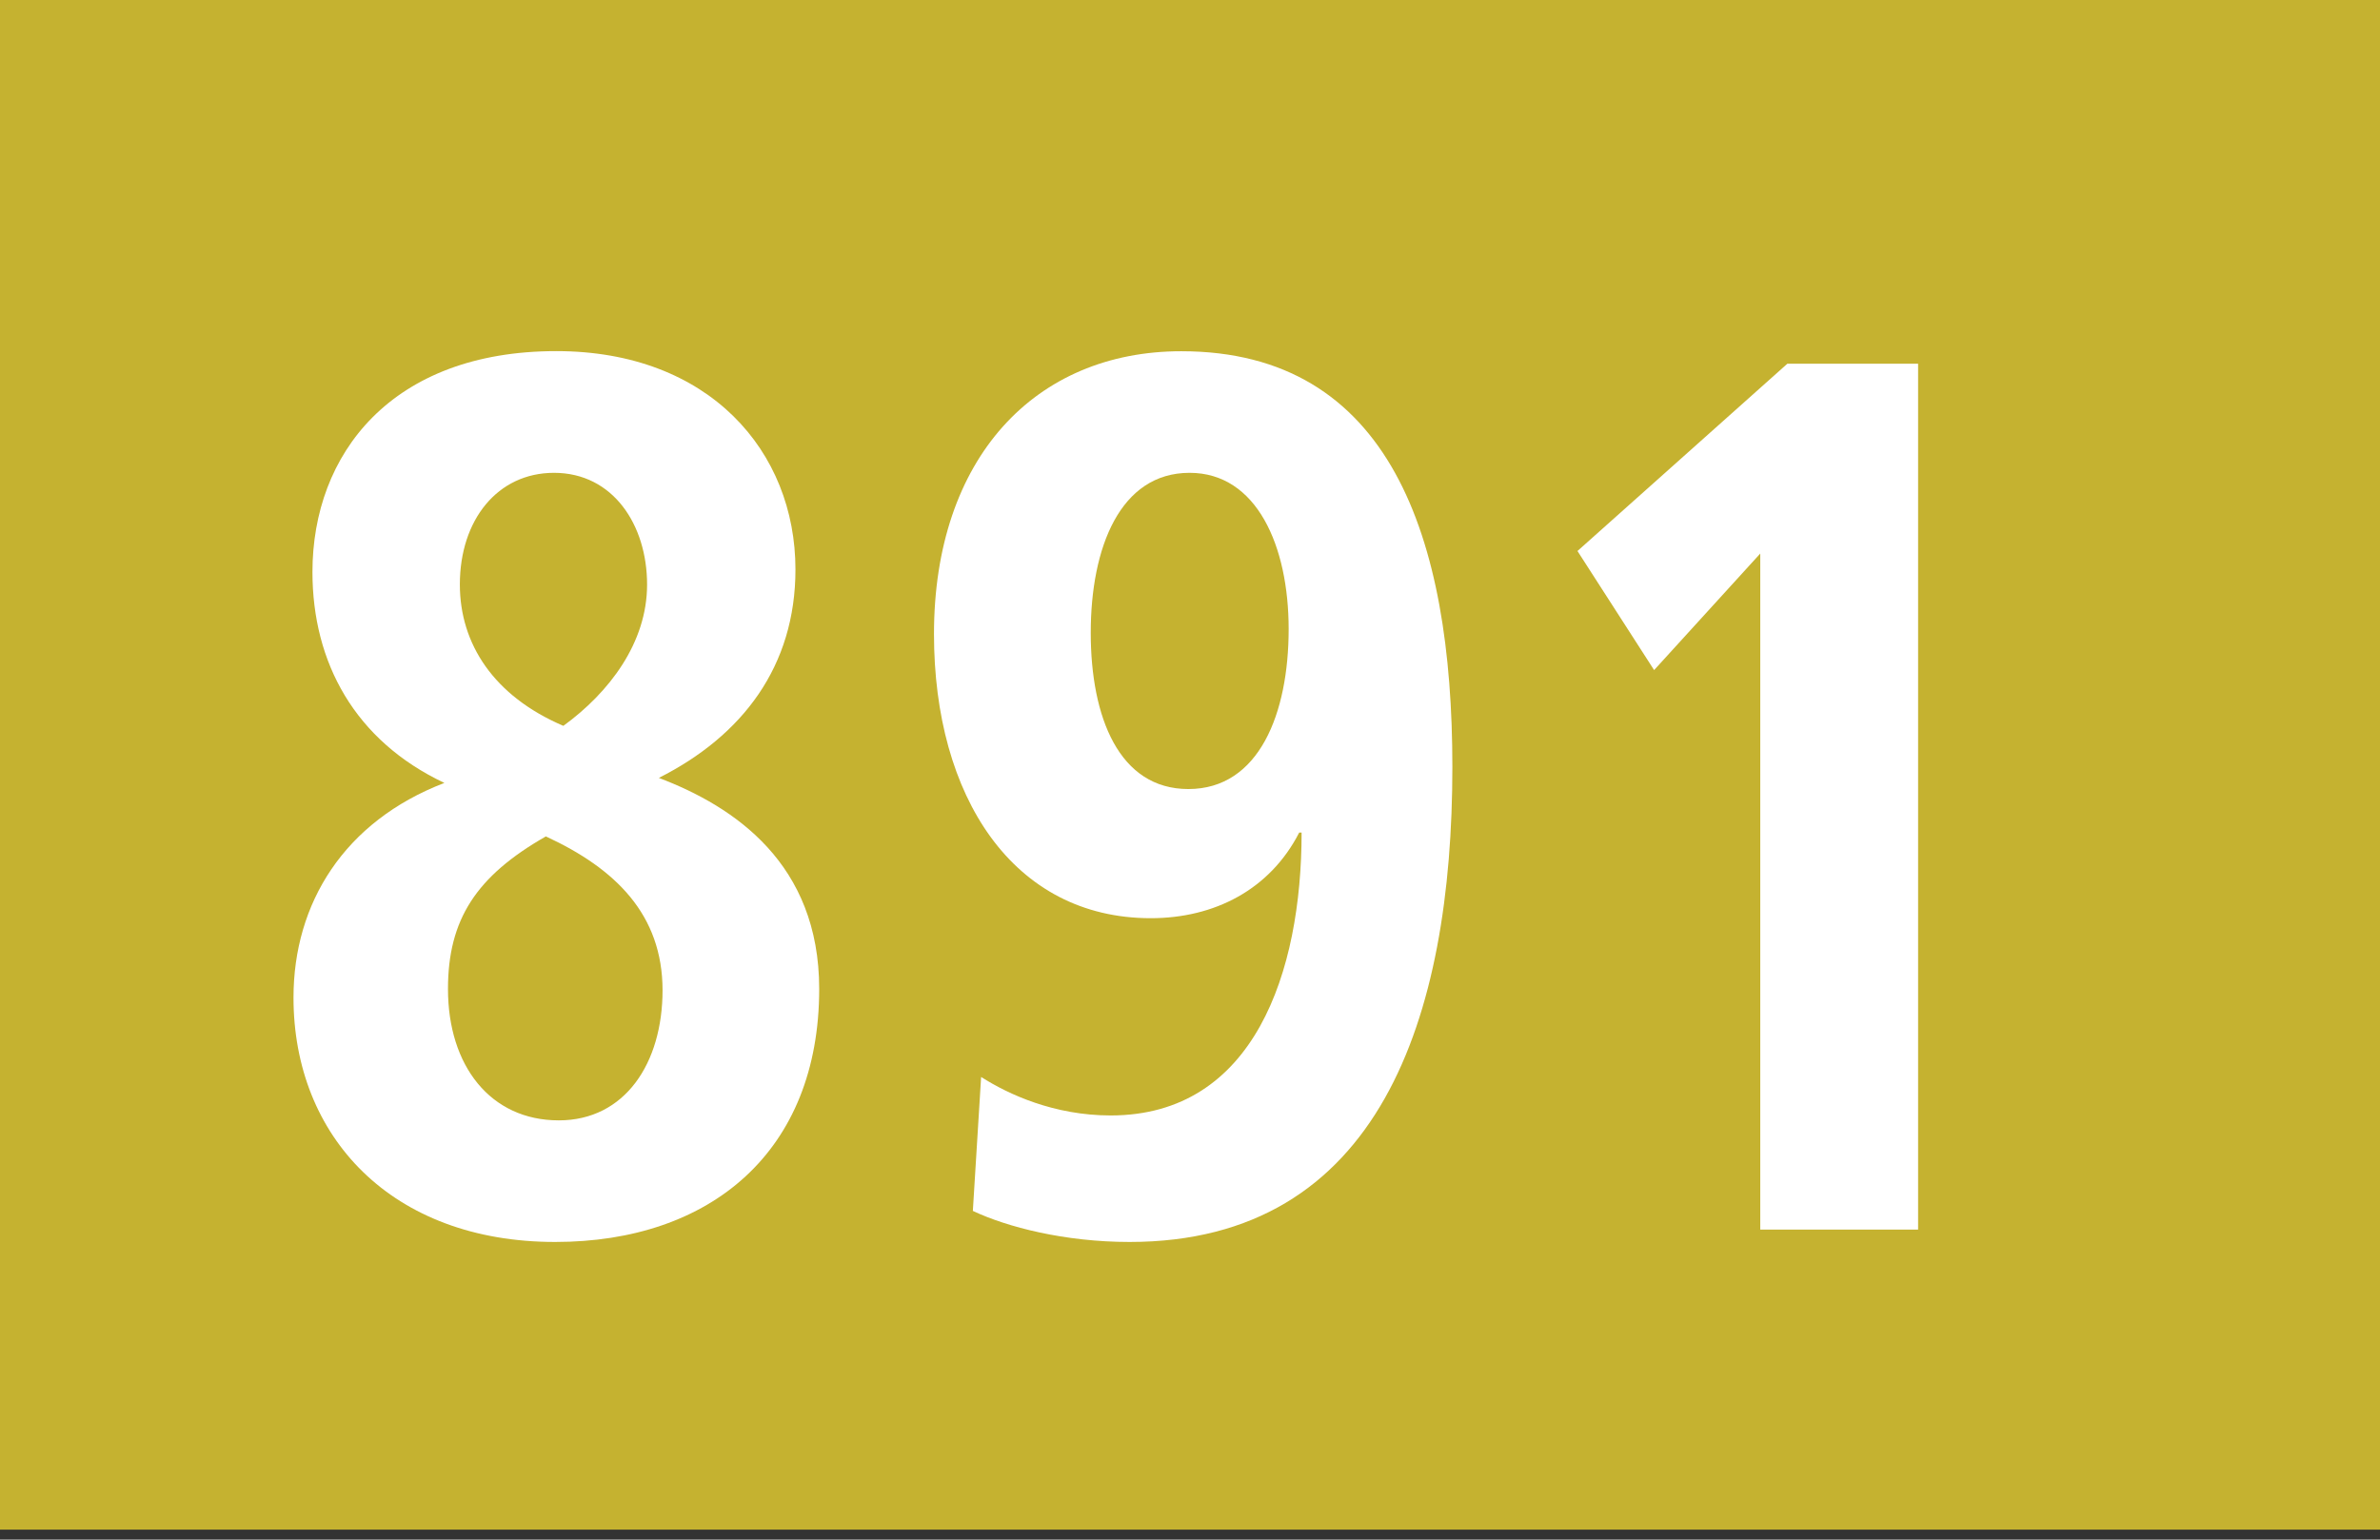 <?xml version="1.0" encoding="utf-8"?>
<!-- Generator: Adobe Illustrator 22.1.0, SVG Export Plug-In . SVG Version: 6.00 Build 0)  -->
<svg version="1.1" xmlns="http://www.w3.org/2000/svg" xmlns:xlink="http://www.w3.org/1999/xlink" x="0px" y="0px"
	 width="19.843px" height="12.839px" viewBox="0 0 19.843 12.839" enable-background="new 0 0 19.843 12.839" xml:space="preserve">
<rect x="0" y="0" width="19.843" height="12.839" fill="#333333" stroke="none"/>
<g id="Ebene_1">
	<g>
		<g>
			<polygon fill="#C5B230" points="19.843,12.756 0,12.756 0,0 19.843,0 19.843,12.756 			"/>
		</g>
		<g>
			<path fill="#FFFFFF" d="M4.629,10.357c-1.365,0-2.182-0.879-2.182-2.038c0-0.786,0.422-1.469,1.258-1.79
				c-0.746-0.352-1.1-1.004-1.1-1.759c0-0.983,0.658-1.842,2.033-1.842c1.277,0,1.994,0.838,1.994,1.821
				c0,0.807-0.441,1.386-1.139,1.738C6.123,6.726,6.83,7.202,6.83,8.247C6.83,9.602,5.926,10.357,4.629,10.357z M4.551,6.975
				c-0.58,0.331-0.816,0.693-0.816,1.272c0,0.641,0.354,1.096,0.924,1.096c0.551,0,0.865-0.476,0.865-1.086
				C5.523,7.626,5.131,7.243,4.551,6.975z M4.619,3.943c-0.471,0-0.785,0.393-0.785,0.931c0,0.496,0.283,0.931,0.863,1.179
				C5.08,5.774,5.395,5.36,5.395,4.875C5.395,4.377,5.111,3.943,4.619,3.943z"/>
			<path fill="#FFFFFF" d="M9.418,10.357c-0.541,0-1.021-0.124-1.307-0.259L8.18,8.981c0.227,0.145,0.609,0.321,1.08,0.321
				c1.199,0,1.592-1.2,1.592-2.359h-0.02c-0.244,0.476-0.707,0.714-1.238,0.714c-1.148,0-1.807-1.014-1.807-2.369
				c0-1.469,0.844-2.359,2.062-2.359c1.74,0,2.26,1.552,2.26,3.466C12.109,8.485,11.502,10.357,9.418,10.357z M9.918,3.943
				c-0.578,0-0.824,0.621-0.824,1.334c0,0.704,0.236,1.303,0.814,1.303c0.59,0,0.836-0.631,0.836-1.334
				C10.744,4.554,10.479,3.943,9.918,3.943z"/>
			<path fill="#FFFFFF" d="M14.676,10.254V4.616l-0.885,0.972l-0.639-0.993l1.75-1.562h1.09v7.221H14.676z"/>
		</g>
	</g>
</g>
<g id="_x3C_Ebene_x3E_">
</g>
</svg>
